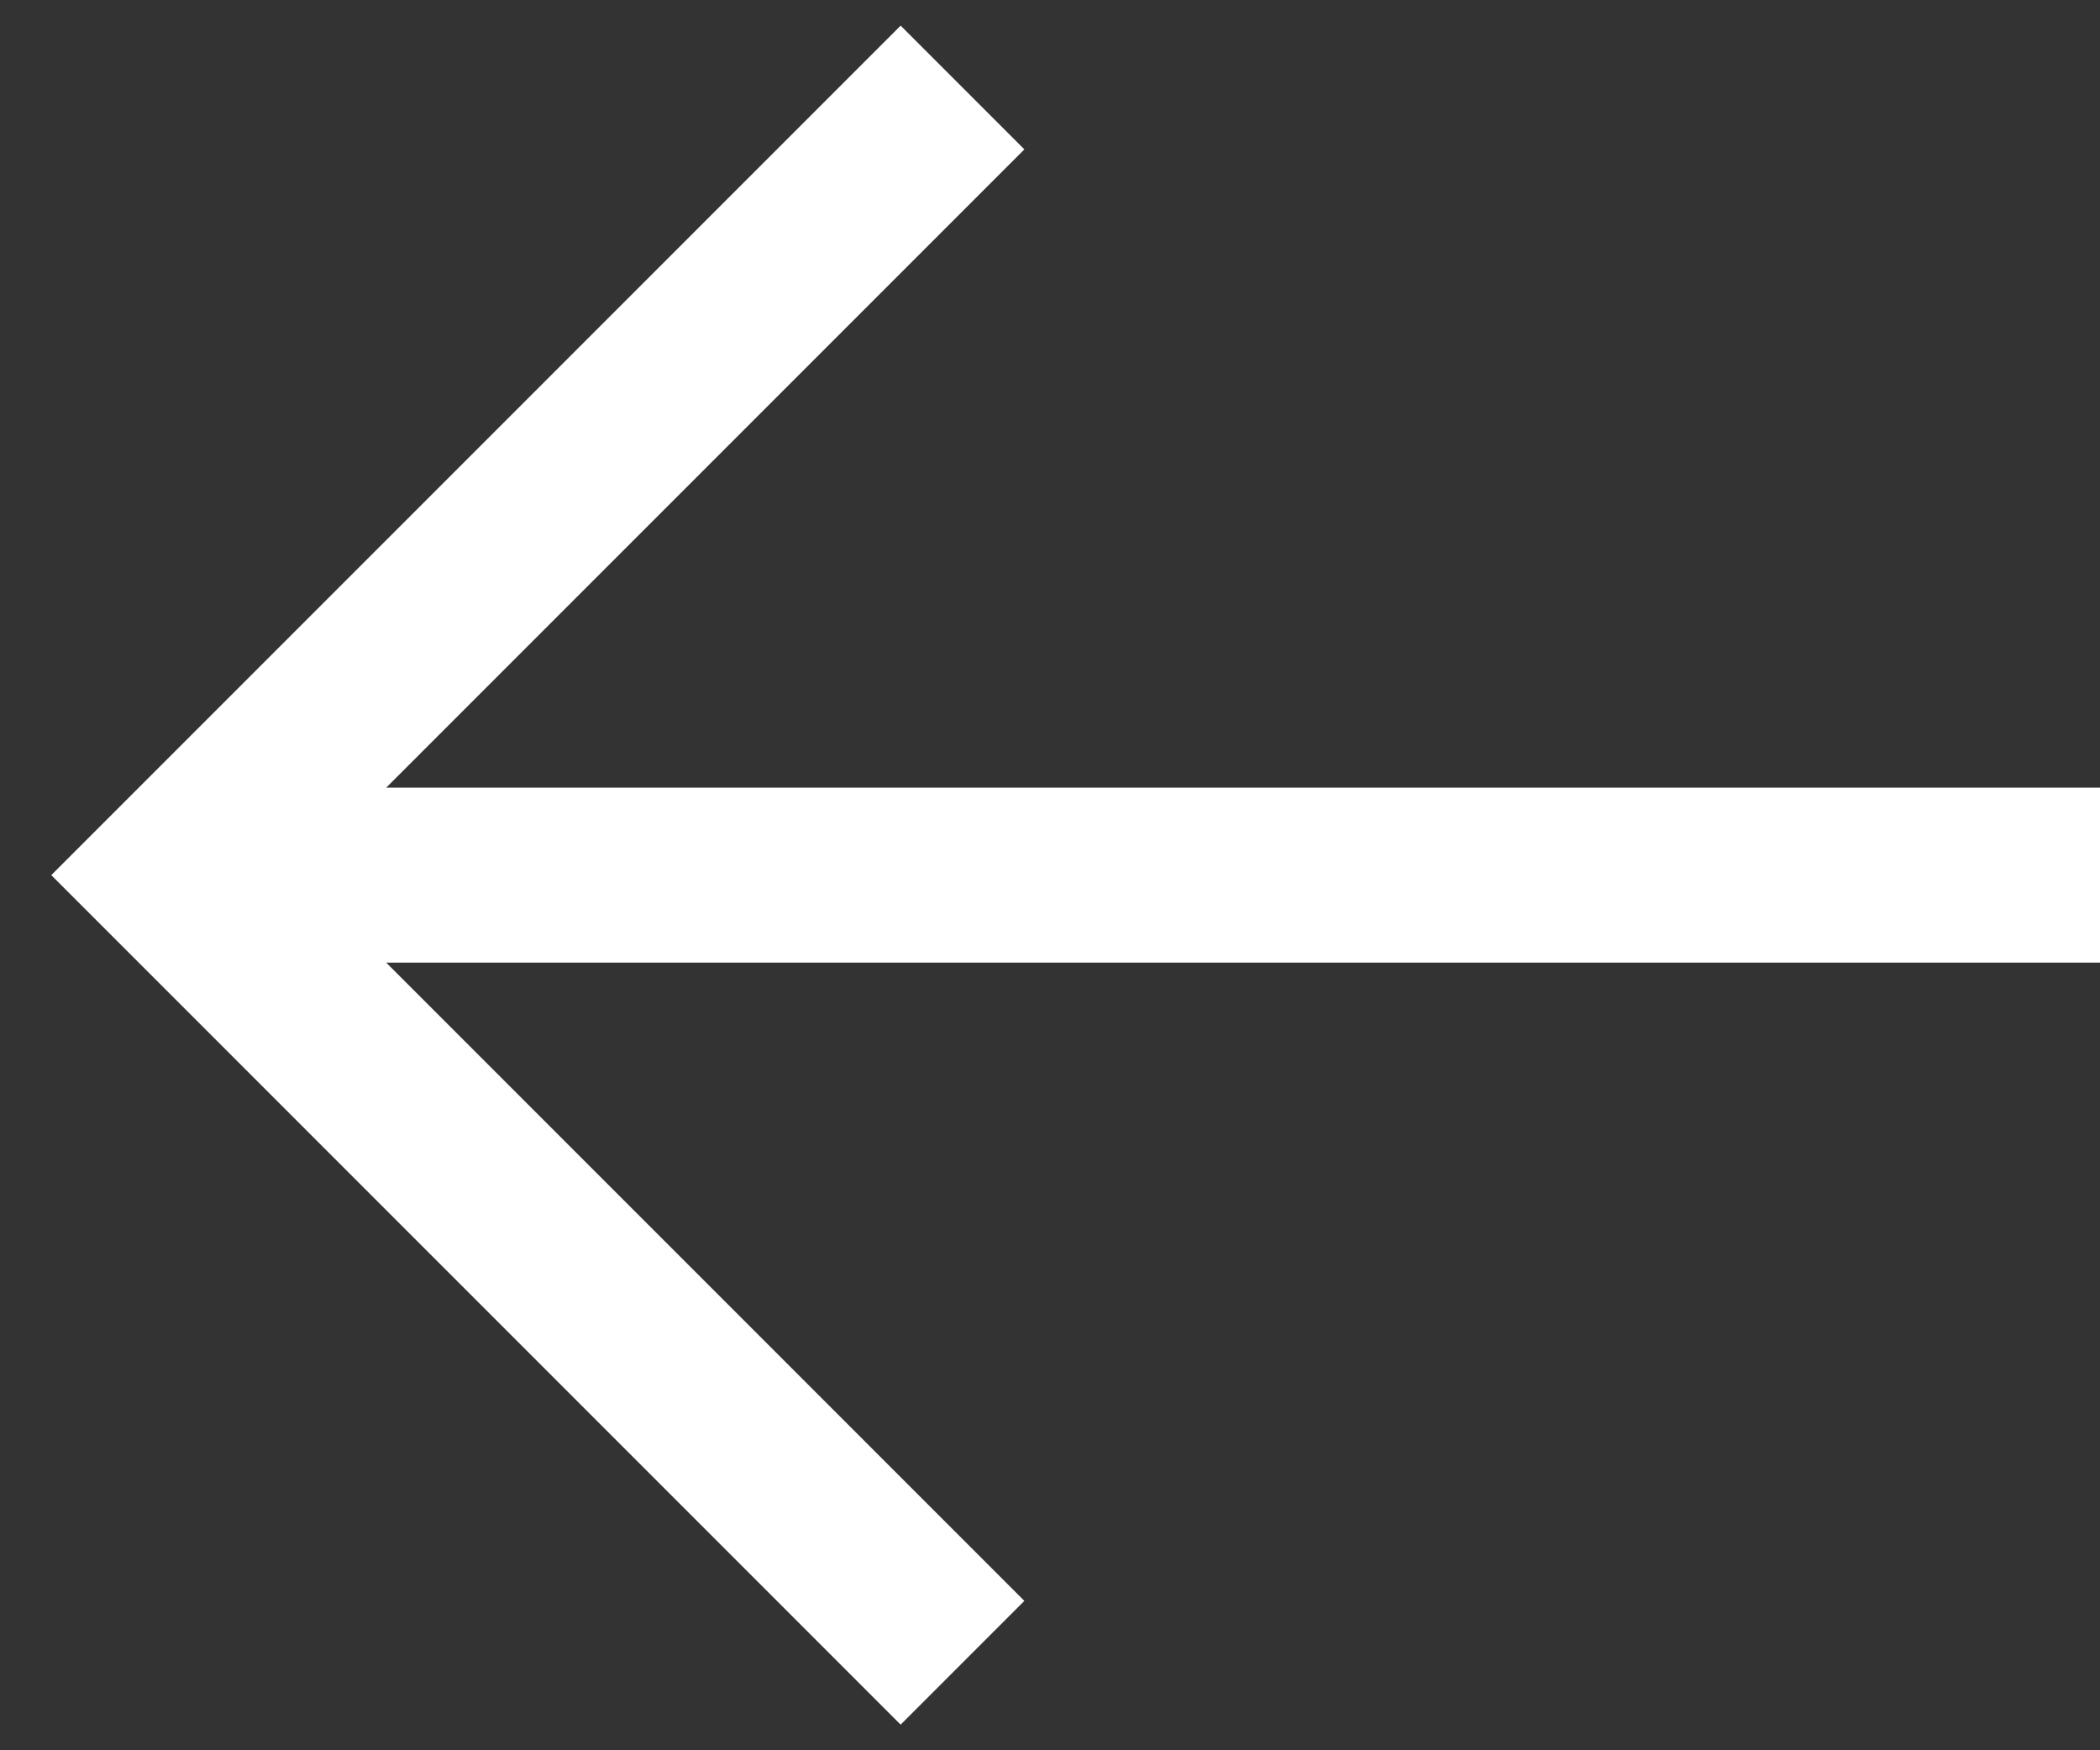 <svg xmlns="http://www.w3.org/2000/svg" width="24" height="20" fill="none"><rect width="100%" height="100%" fill="#333333" stroke="none"/><path fill="white" d="M11.707 1.707L4.414 9H24V11H4.414L11.707 18.293L10.293 19.707L0.586 10L10.293 0.293L11.707 1.707Z"/></svg>